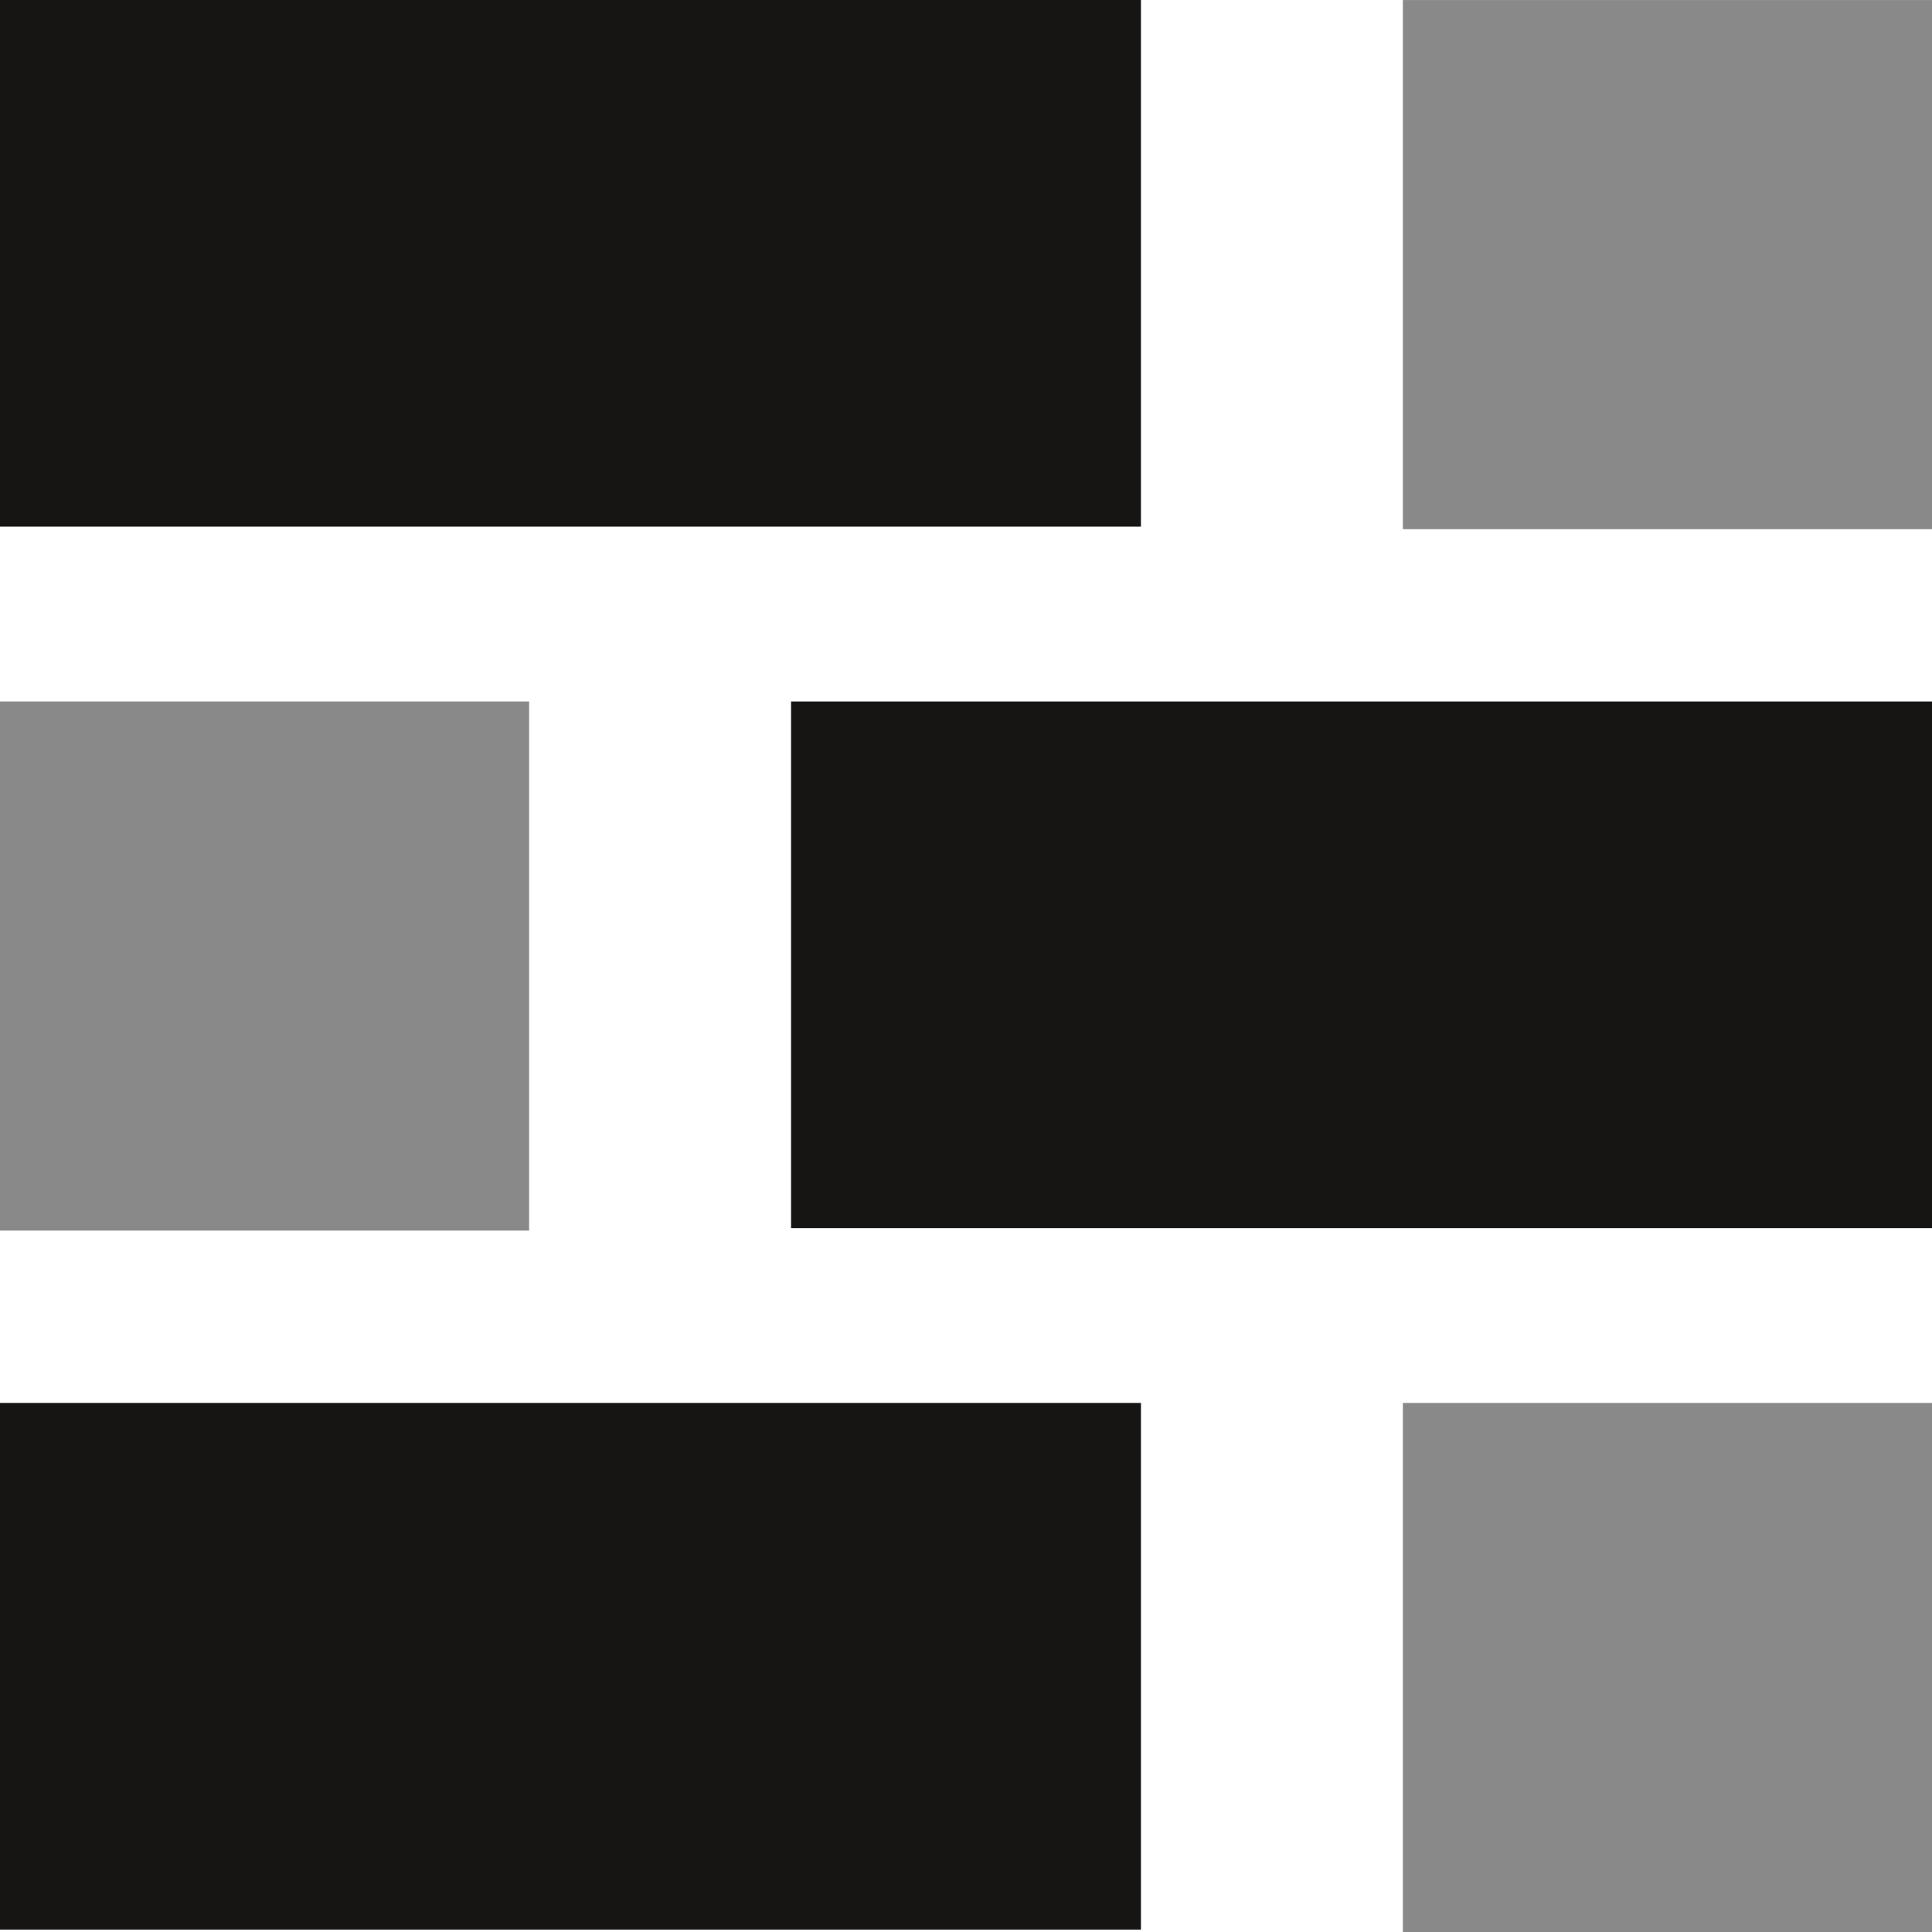 <svg id="_04._WeMagical_Web_App_Design_Black" data-name="04. WeMagical Web &amp; App Design Black" xmlns="http://www.w3.org/2000/svg" width="123.075" height="123.079" viewBox="0 0 123.075 123.079">
  <rect id="Rectangle_4491" data-name="Rectangle 4491" width="72.682" height="33.549" transform="translate(0 0)" fill="#161514"/>
  <rect id="Rectangle_4492" data-name="Rectangle 4492" width="33.707" height="33.707" transform="translate(89.368 0.003)" fill="#161514" opacity="0.5"/>
  <rect id="Rectangle_4493" data-name="Rectangle 4493" width="72.682" height="33.549" transform="translate(50.394 44.686)" fill="#161514"/>
  <rect id="Rectangle_4494" data-name="Rectangle 4494" width="33.707" height="33.707" transform="translate(0 44.686)" fill="#161514" opacity="0.5"/>
  <rect id="Rectangle_4495" data-name="Rectangle 4495" width="72.682" height="33.549" transform="translate(0 89.372)" fill="#161514"/>
  <rect id="Rectangle_4496" data-name="Rectangle 4496" width="33.707" height="33.707" transform="translate(89.368 89.372)" fill="#161514" opacity="0.5"/>
</svg>
